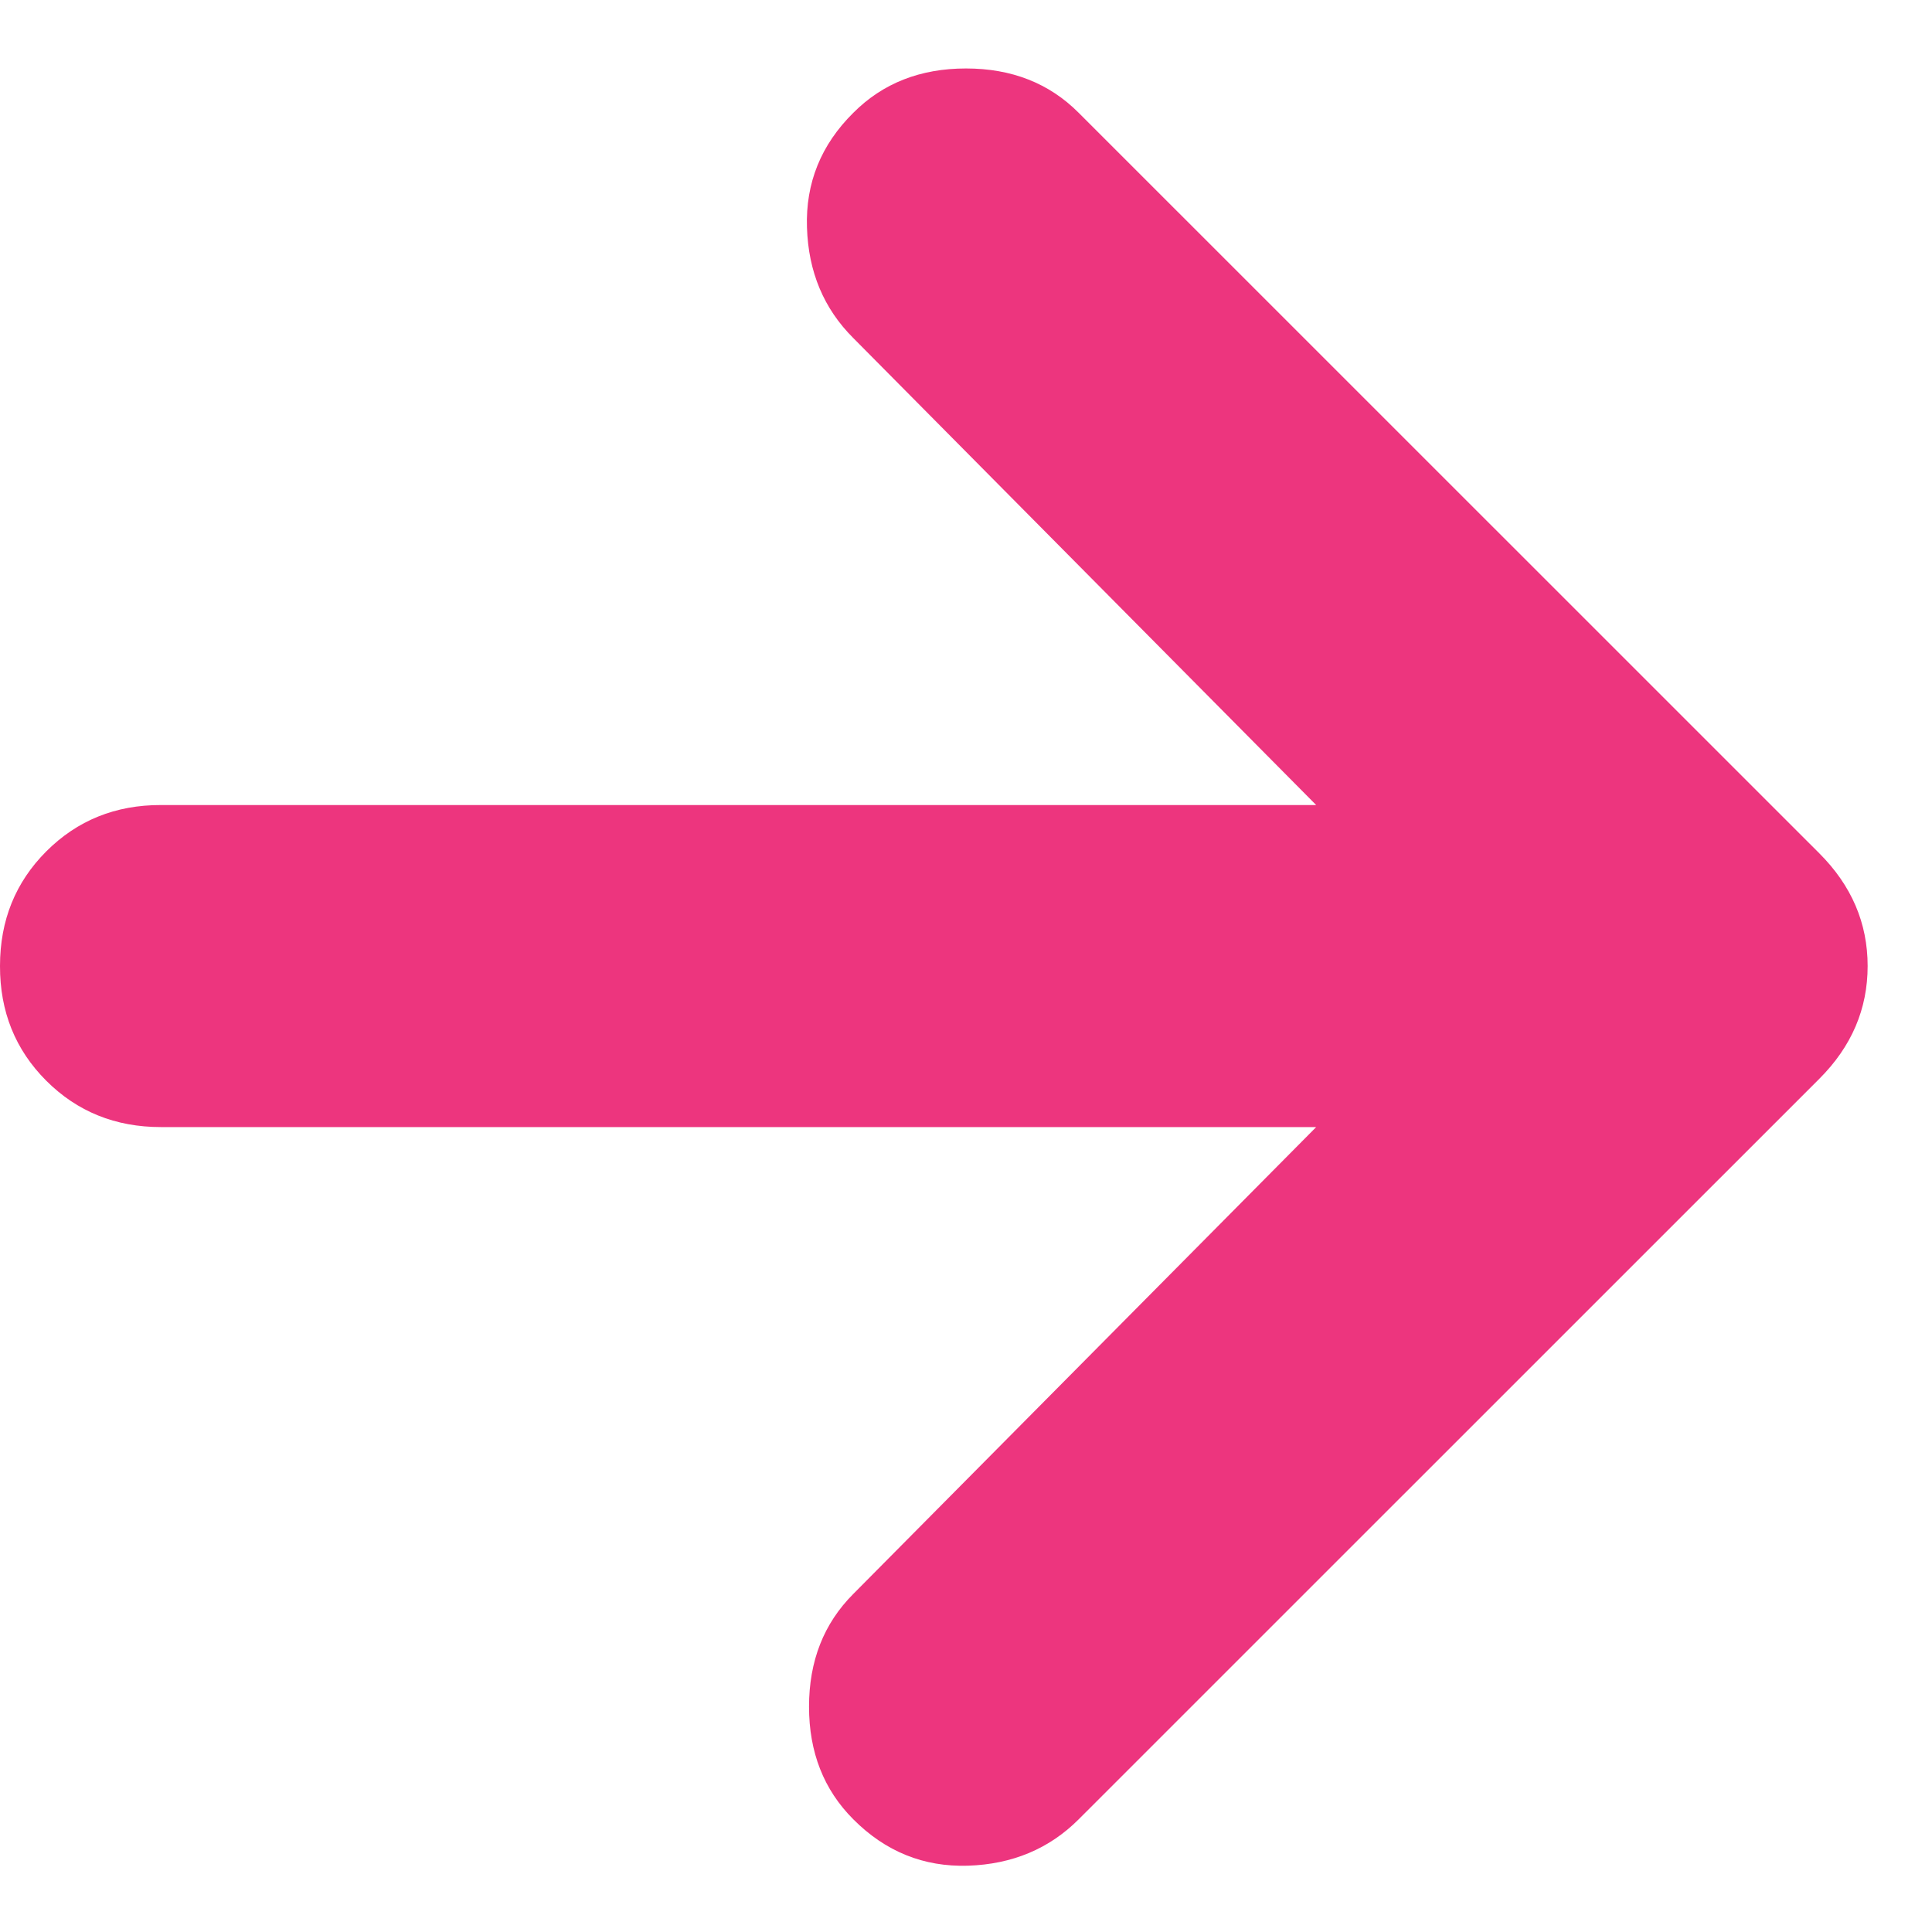 <svg width="16" height="16" viewBox="0 0 16 16" fill="none" xmlns="http://www.w3.org/2000/svg">
<path d="M10.9 6.667L7.067 2.8C6.822 2.556 6.694 2.25 6.683 1.883C6.671 1.516 6.799 1.199 7.067 0.934C7.311 0.689 7.622 0.567 8 0.567C8.378 0.567 8.689 0.689 8.933 0.934L15.067 7.067C15.334 7.334 15.467 7.645 15.467 8C15.467 8.356 15.334 8.667 15.067 8.934L8.933 15.067C8.689 15.311 8.383 15.439 8.016 15.451C7.649 15.462 7.333 15.334 7.067 15.067C6.822 14.822 6.7 14.511 6.7 14.134C6.7 13.756 6.822 13.445 7.067 13.2L10.9 9.334L1.333 9.334C0.956 9.334 0.639 9.206 0.383 8.95C0.127 8.694 -0.001 8.377 0 8C0 7.622 0.128 7.306 0.384 7.05C0.64 6.794 0.957 6.666 1.333 6.667L10.9 6.667Z" fill="#ED357E"/>
</svg>
